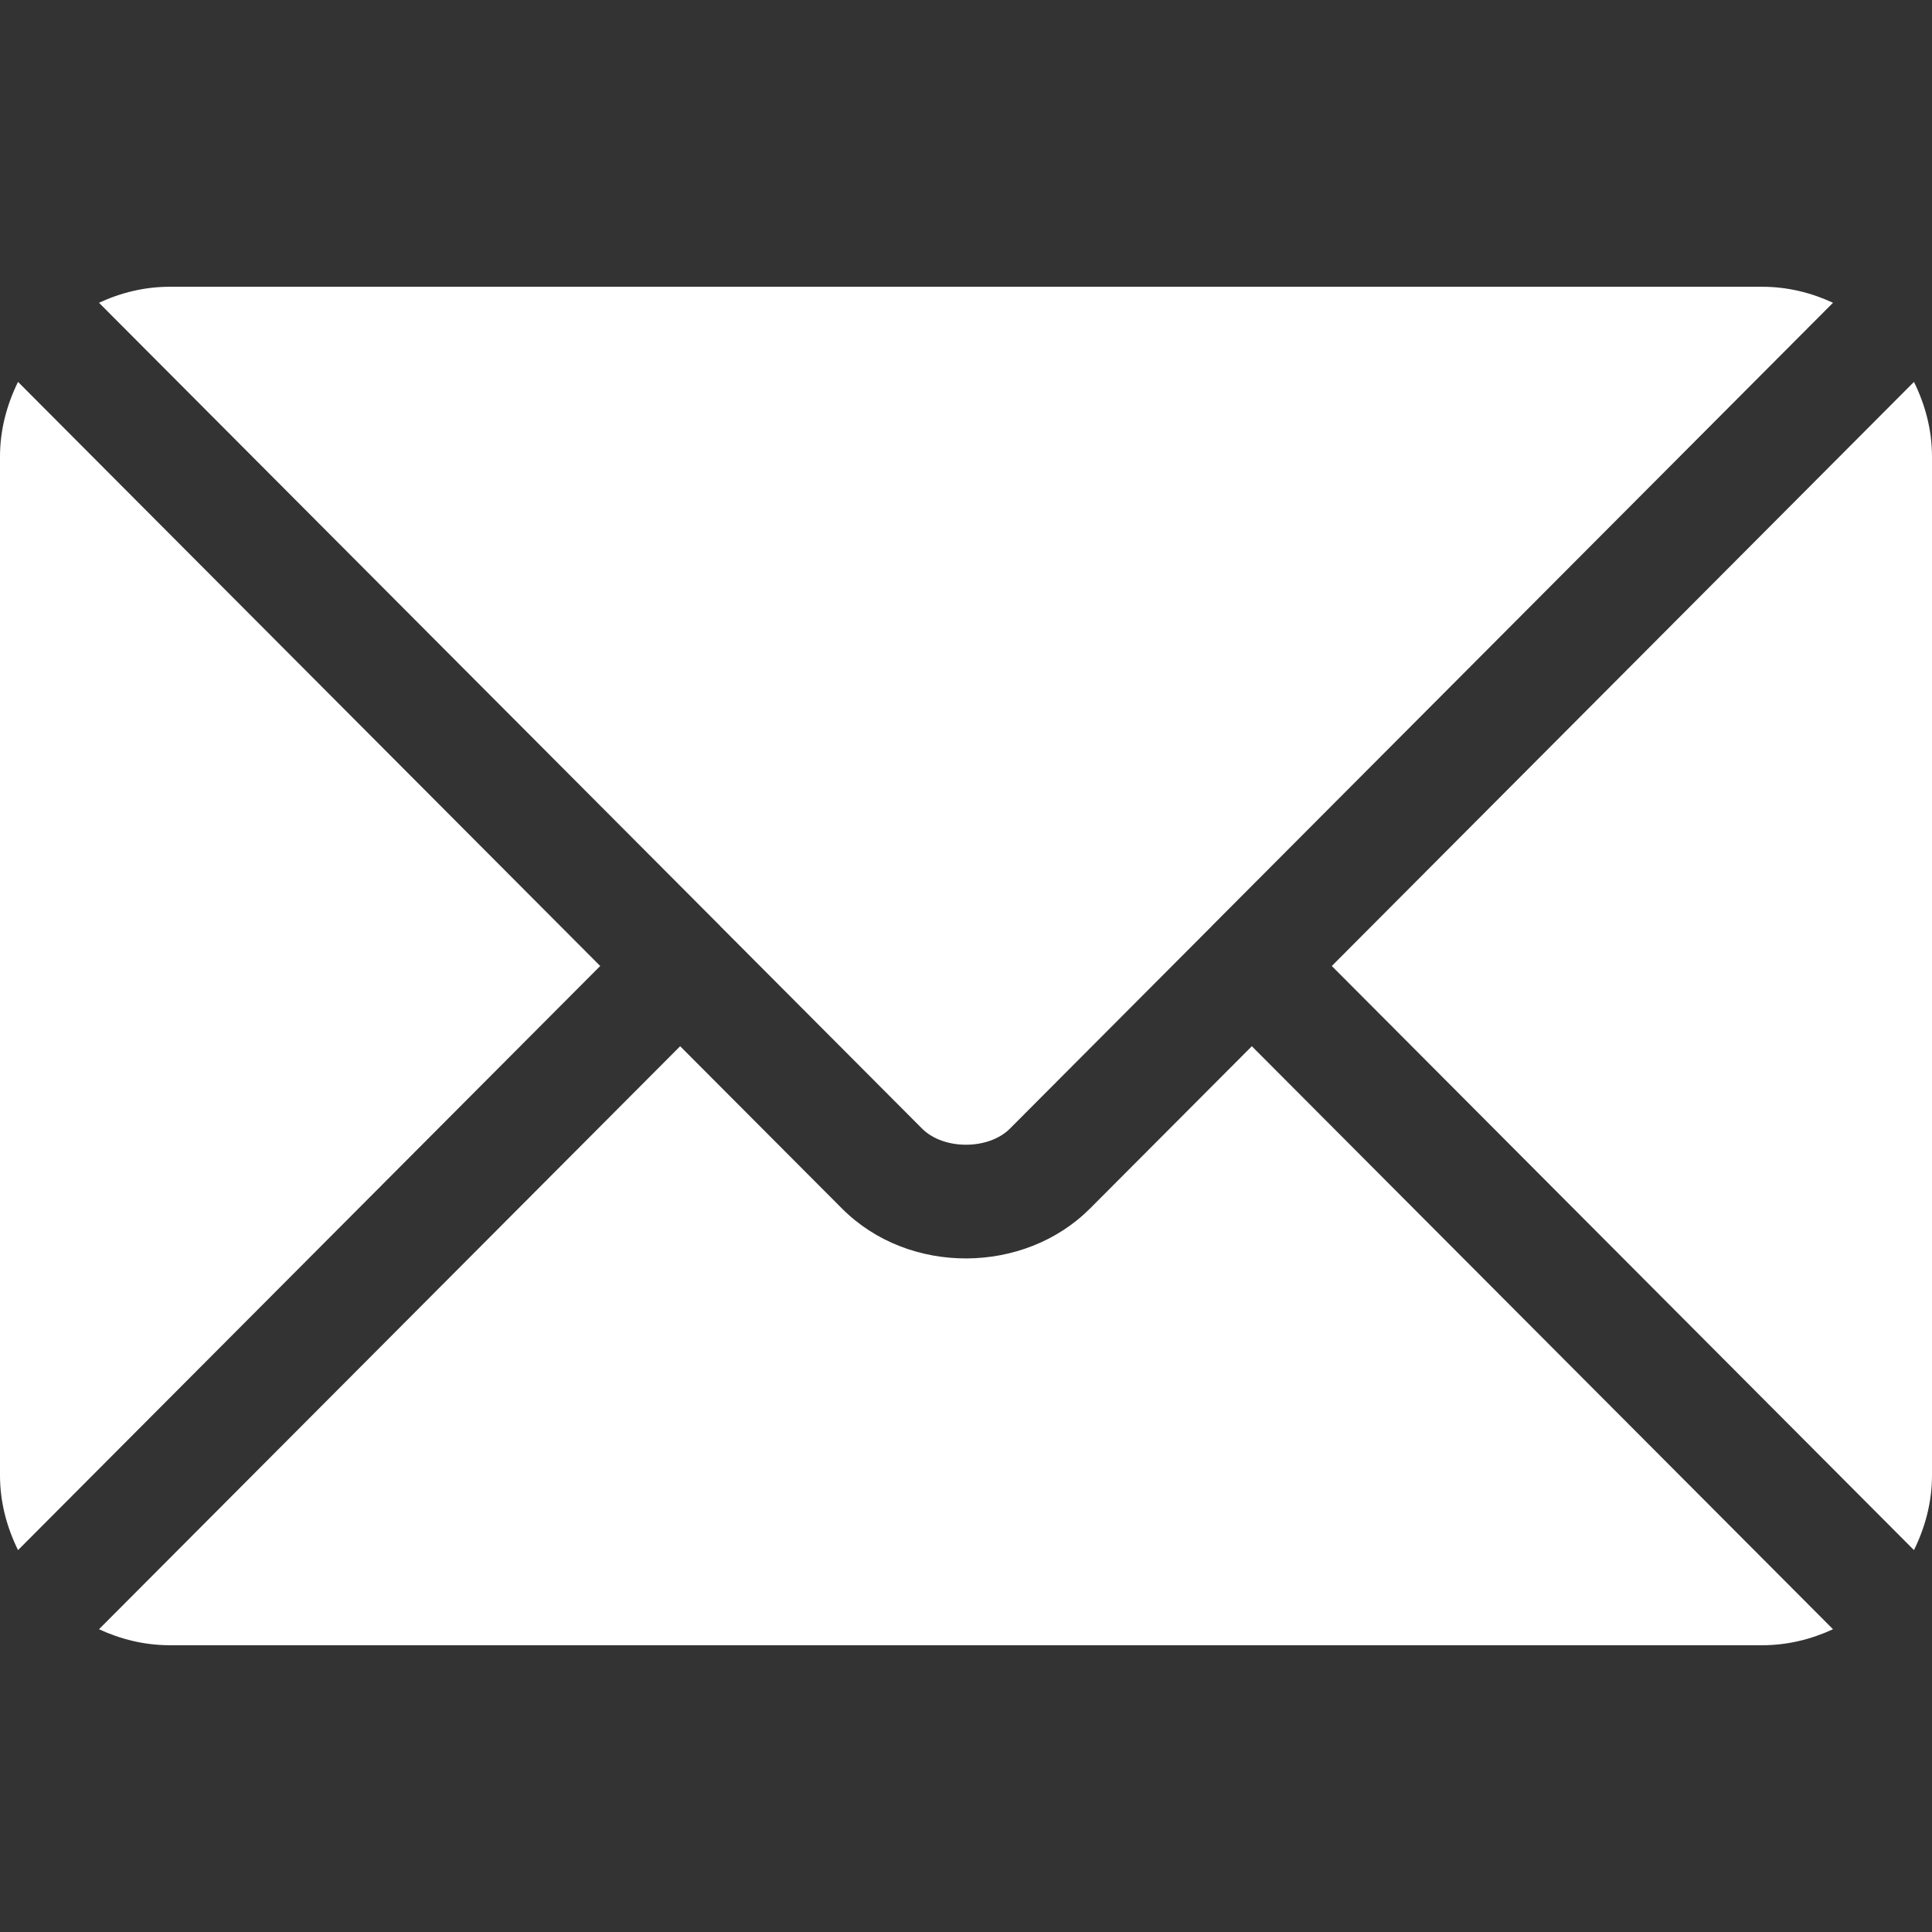 <svg width="21" height="21" fill="#fff" viewBox="0 0 21 21" xmlns="http://www.w3.org/2000/svg"><rect x="0" y="0" width="21" height="21" fill="#333333" stroke="none"/><path d="M13.607 11.372L11.848 13.136C11.135 13.852 9.88 13.867 9.152 13.136L7.393 11.372L1.076 17.709C1.311 17.818 1.57 17.883 1.846 17.883H19.154C19.43 17.883 19.689 17.818 19.924 17.709L13.607 11.372Z"></path><path d="M19.154 3.117H1.846C1.57 3.117 1.311 3.182 1.076 3.291L7.826 10.063C7.826 10.064 7.827 10.064 7.827 10.064C7.828 10.065 7.828 10.065 7.828 10.066L10.023 12.268C10.256 12.501 10.744 12.501 10.977 12.268L13.172 10.066C13.172 10.066 13.172 10.065 13.173 10.064C13.173 10.064 13.174 10.064 13.174 10.063L19.924 3.291C19.689 3.182 19.43 3.117 19.154 3.117ZM0.196 4.151C0.075 4.397 0 4.67 0 4.963V16.037C0 16.33 0.075 16.603 0.196 16.849L6.524 10.5L0.196 4.151ZM20.804 4.151L14.476 10.5L20.804 16.849C20.925 16.603 21 16.33 21 16.037V4.963C21 4.67 20.925 4.397 20.804 4.151Z"></path></svg>